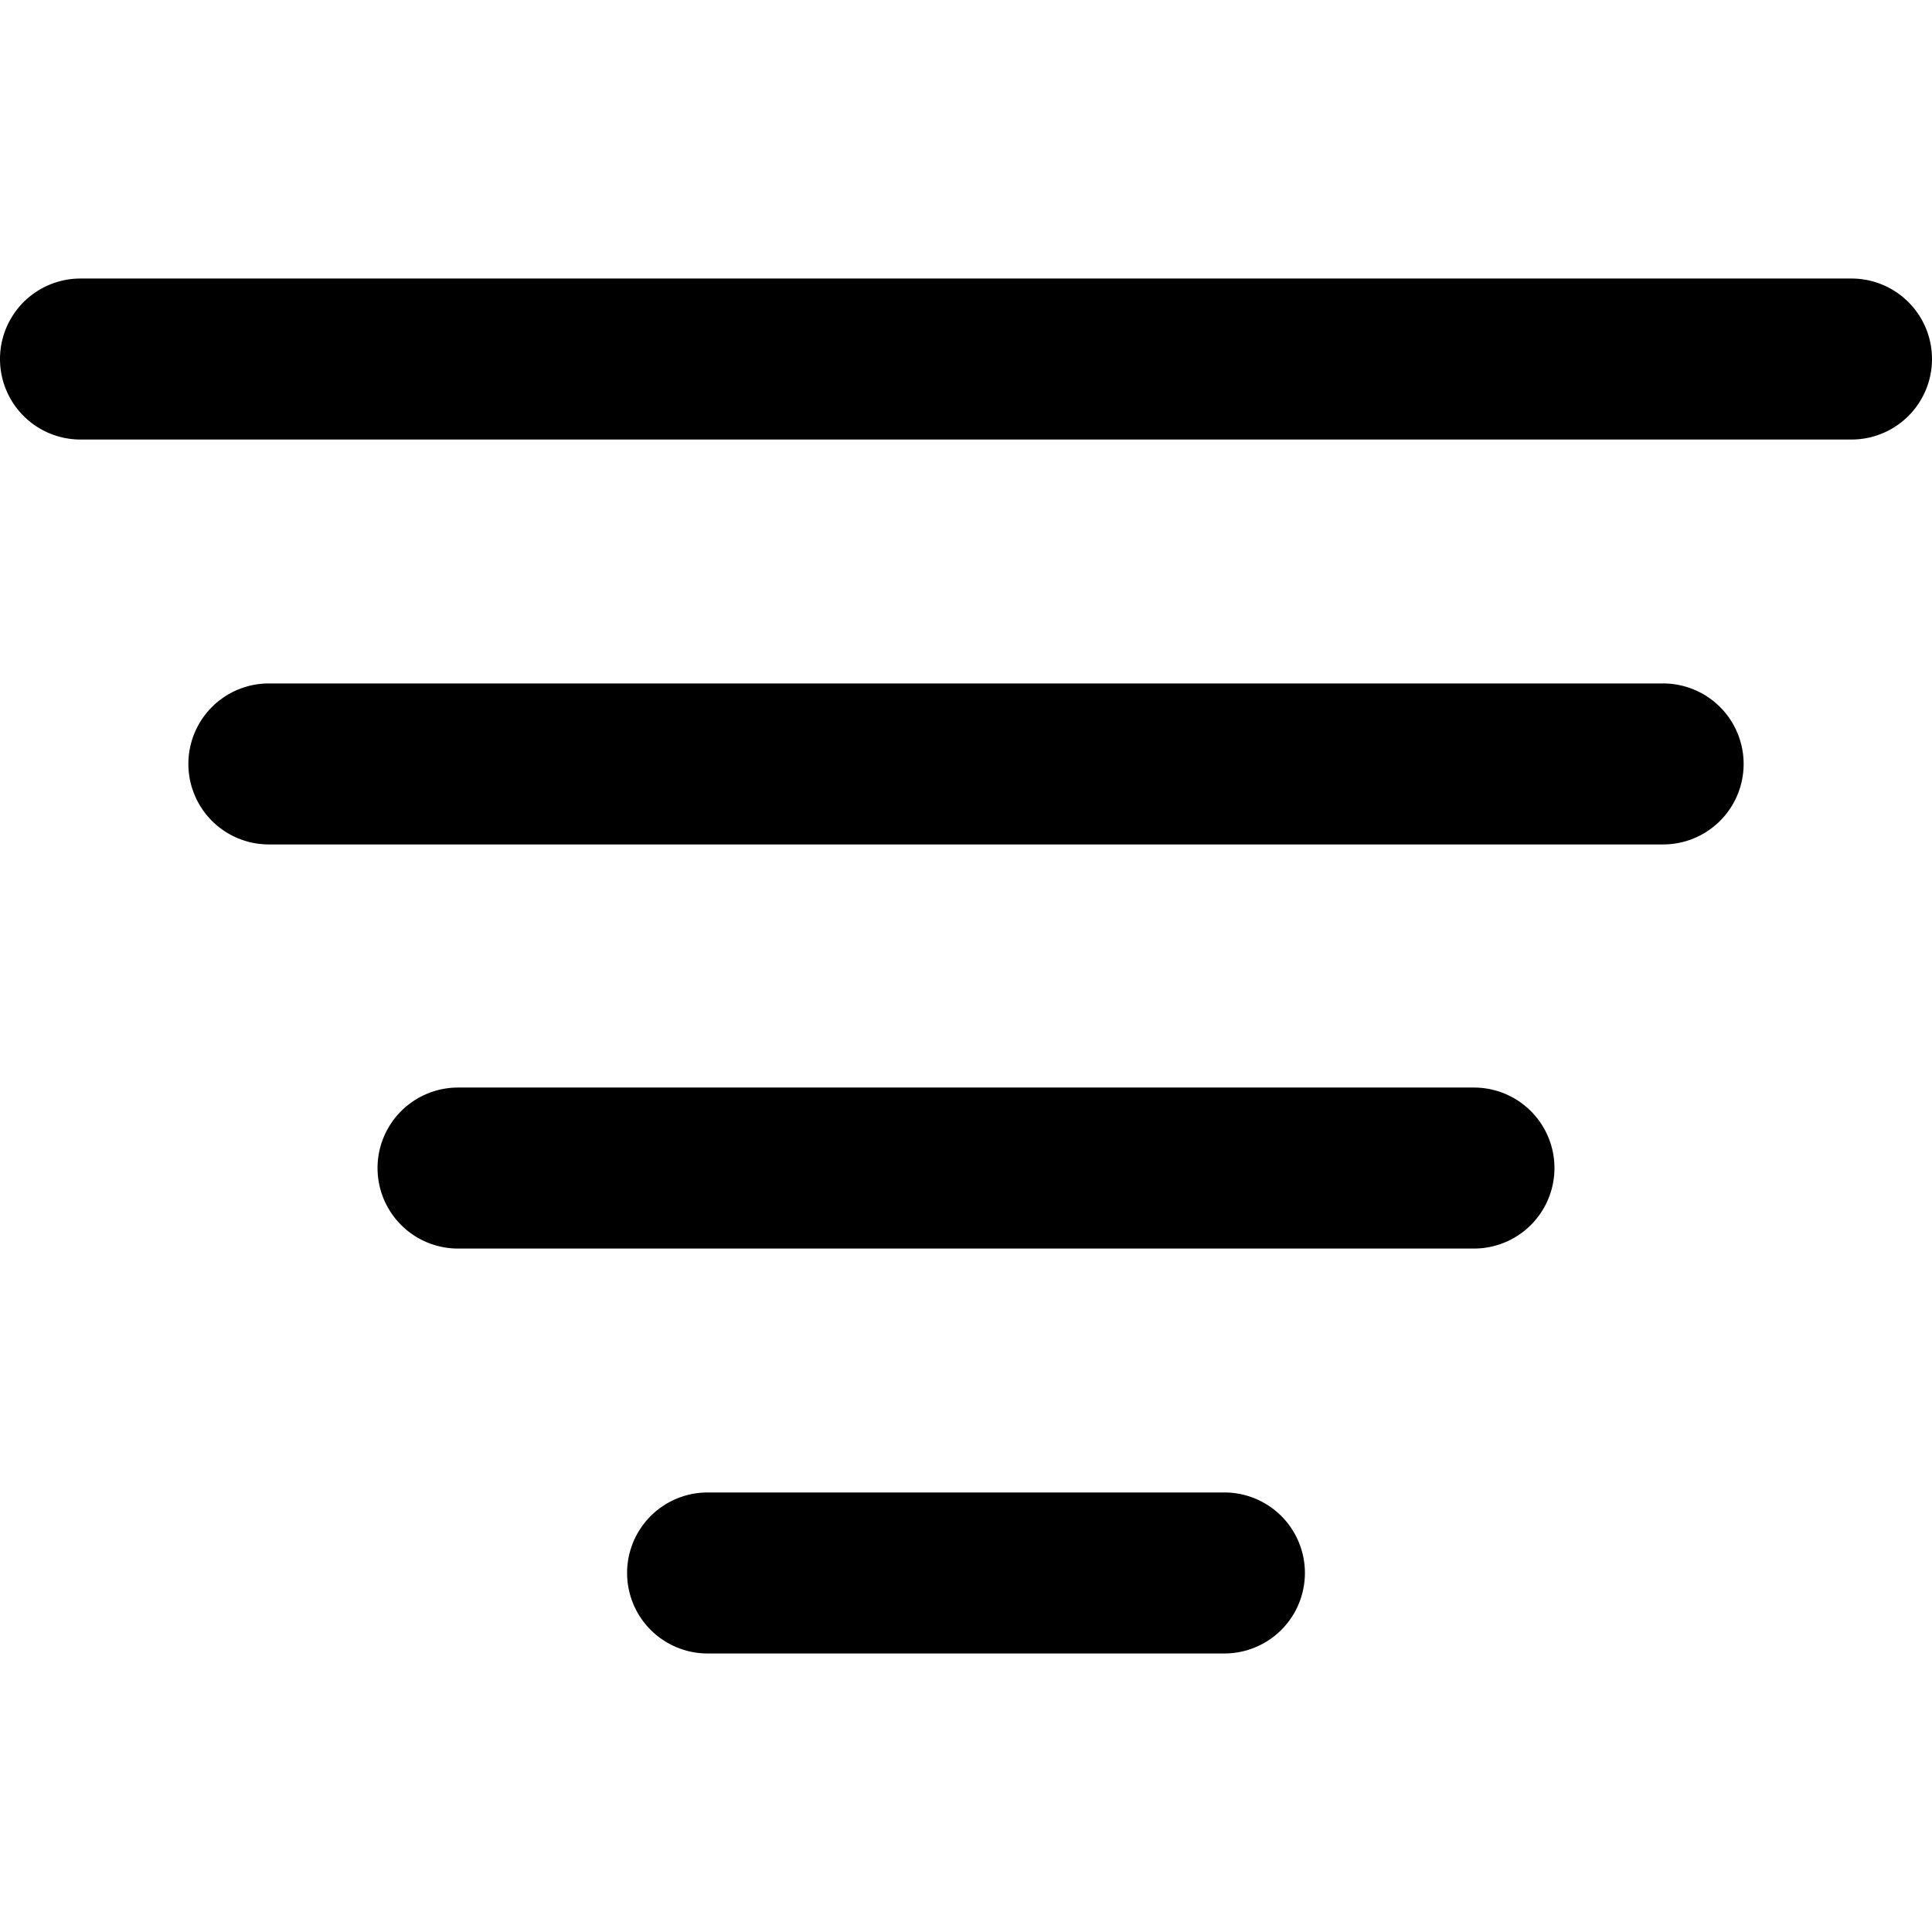 <svg xmlns="http://www.w3.org/2000/svg" viewBox="0 0 24 24" id="Filter-Sort-Lines-Descending--Streamline-Ultimate">
  <desc>
    Filter Sort Lines Descending Streamline Icon: https://streamlinehq.com
  </desc>
  <g id="Filter-Sort-Lines-Descending--Streamline-Ultimate.svg">
    <path d="M23 5.46H1a1 1 0 0 1 0 -2h22a1 1 0 0 1 0 2Z" fill="#000000" stroke-width="1"></path>
    <path d="M20.66 10.49H3.34a1 1 0 0 1 0 -2h17.32a1 1 0 0 1 0 2Z" fill="#000000" stroke-width="1"></path>
    <path d="M15.21 20.54H8.79a1 1 0 1 1 0 -2h6.42a1 1 0 0 1 0 2Z" fill="#000000" stroke-width="1"></path>
    <path d="M18.31 15.51H5.69a1 1 0 1 1 0 -2h12.62a1 1 0 0 1 0 2Z" fill="#000000" stroke-width="1"></path>
  </g>
</svg>